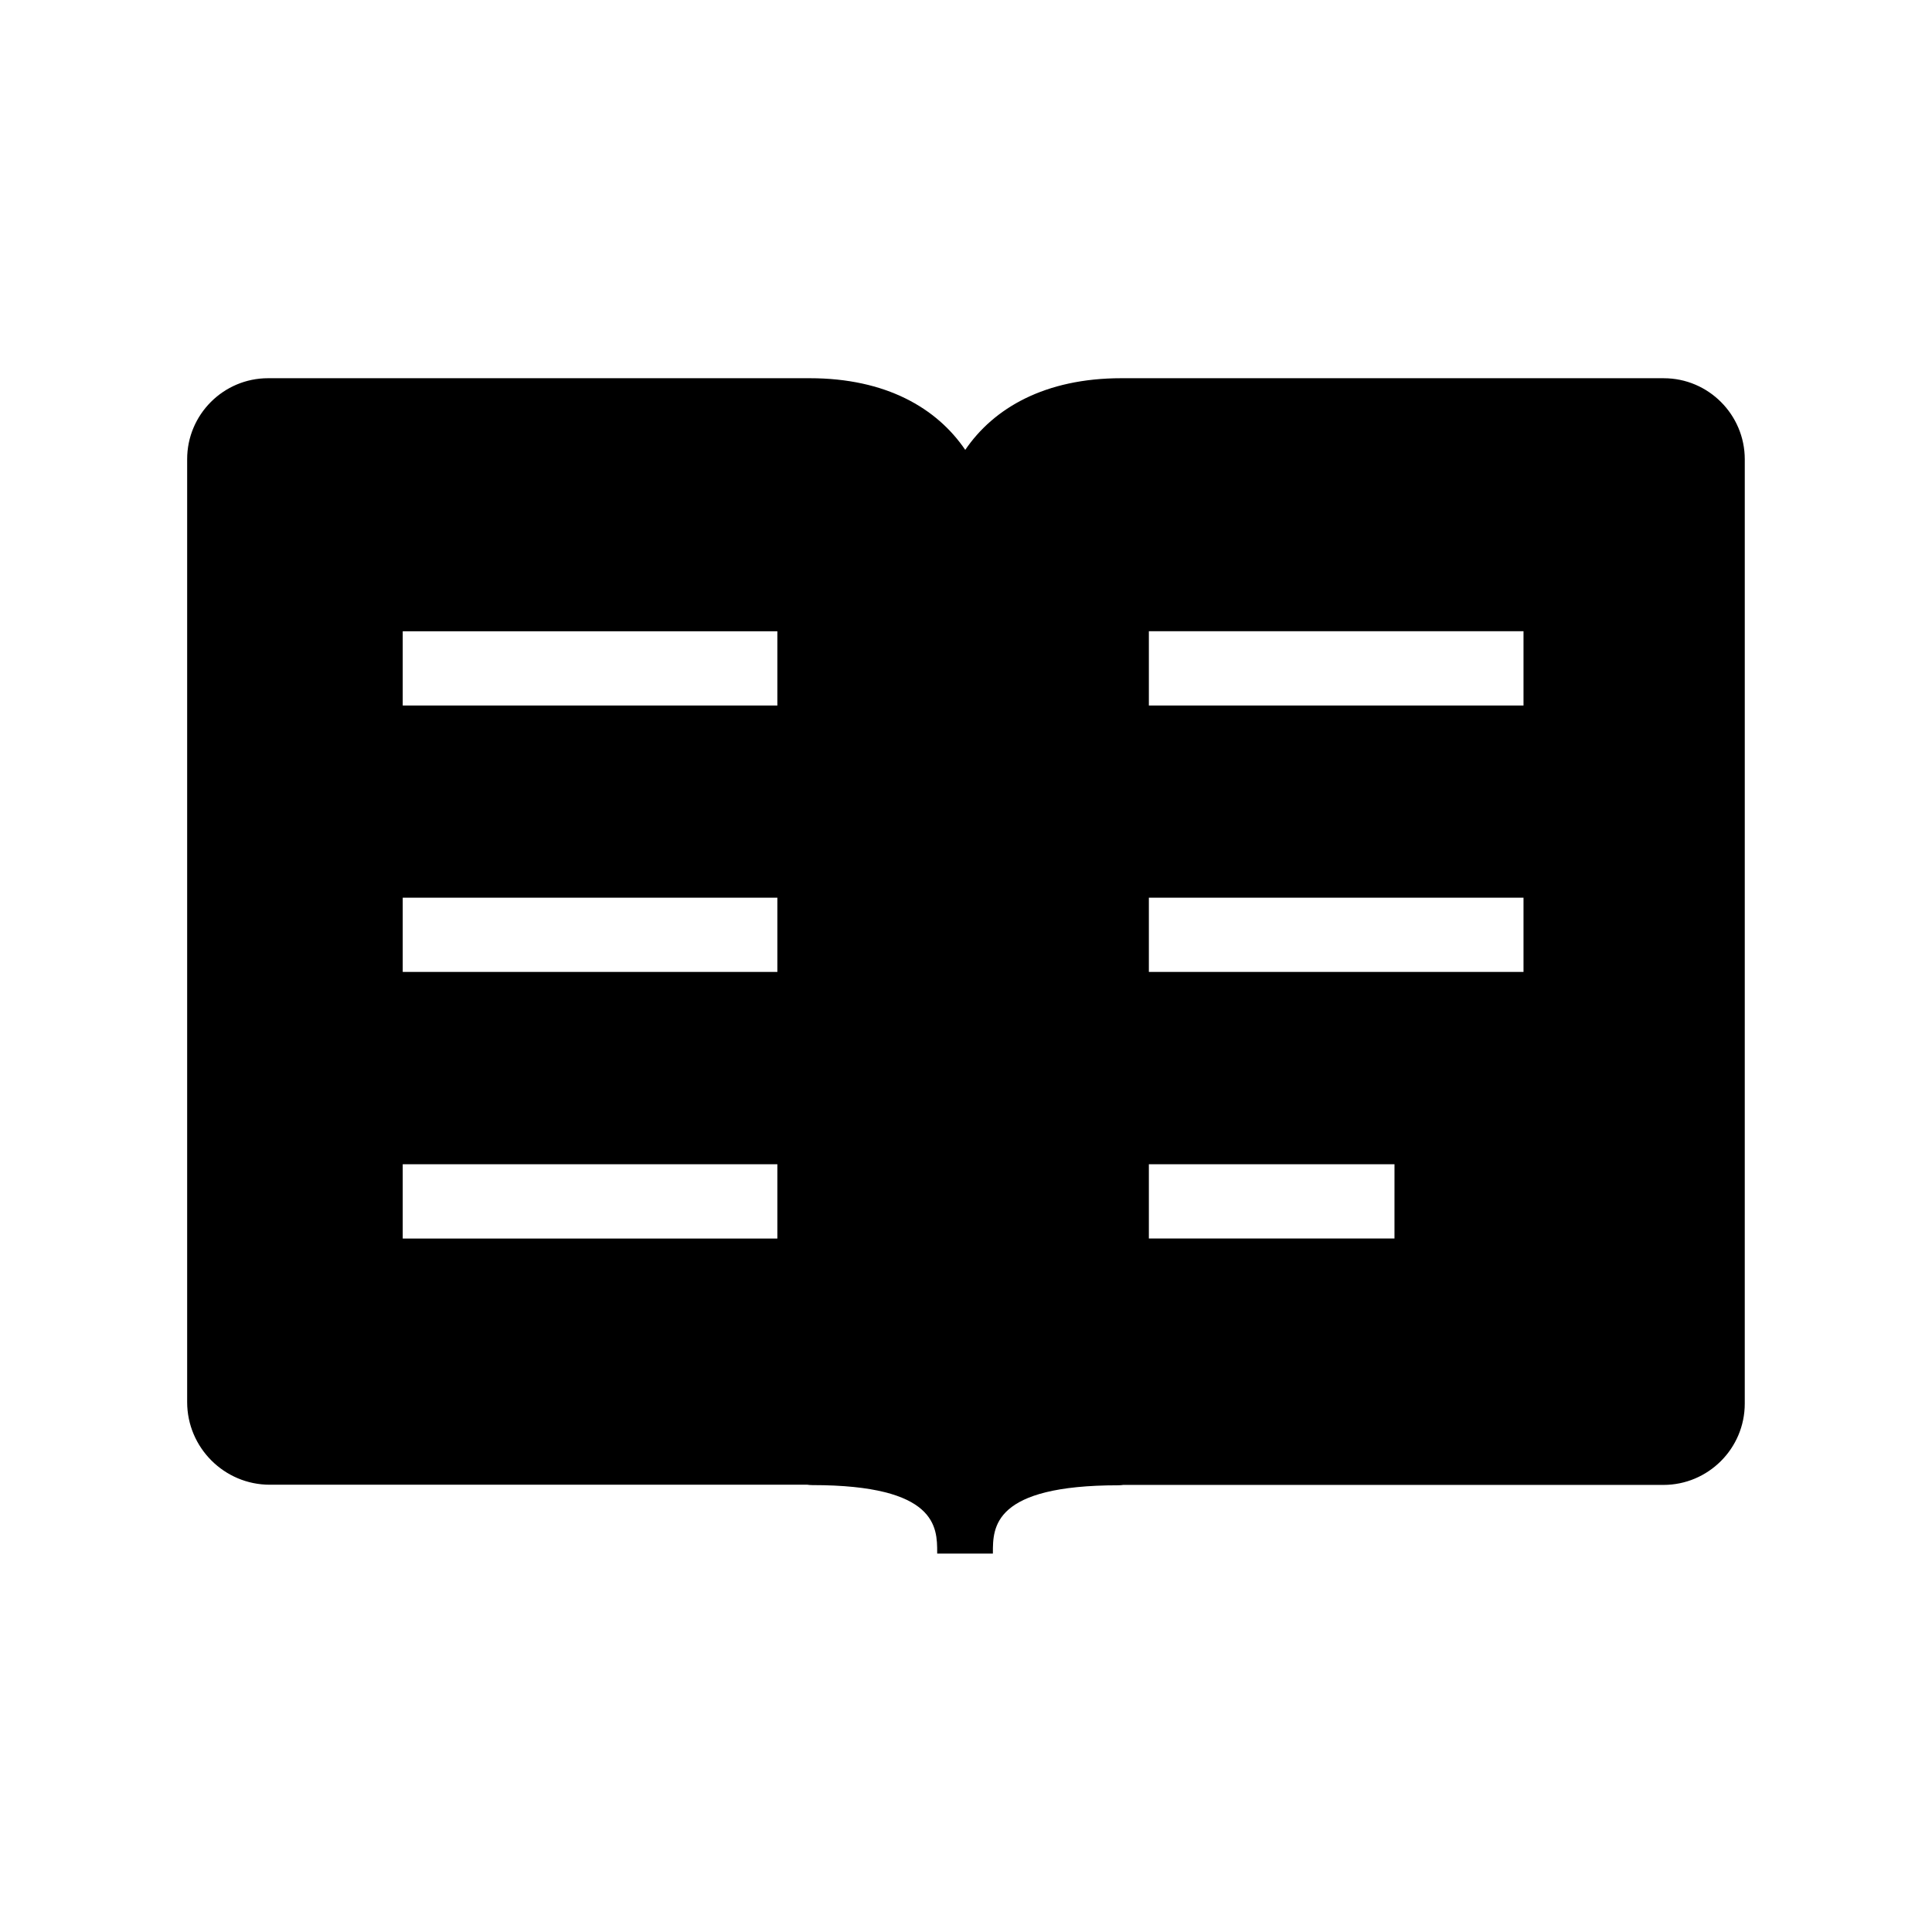 <?xml version="1.0" encoding="UTF-8"?>
<!-- Uploaded to: ICON Repo, www.svgrepo.com, Generator: ICON Repo Mixer Tools -->
<svg fill="#000000" width="800px" height="800px" version="1.1" viewBox="144 144 512 512" xmlns="http://www.w3.org/2000/svg">
 <path d="m584.94 244.23h-143.76c-20.27 0-33.852 7.922-41.379 18.992-7.527-11.07-21.008-18.992-41.23-18.992h-143.52c-11.855 0-21.453 9.645-21.453 21.453v249.89c0 12.055 9.84 21.895 21.895 21.895h142.48c0.344 0.051 0.789 0.098 1.277 0.098 33.113 0 33.113 11.219 33.113 17.859v0.297h14.762v-0.246c0-6.691 0-17.859 33.258-17.859 0.492 0 0.984-0.051 1.277-0.098h143.17c11.855 0 21.551-9.645 21.551-21.551l0.004-250.23c0-11.855-9.645-21.5-21.453-21.5zm-234.93 227.99h-99.285v-19.68h99.285zm0-70.648h-99.285v-19.68h99.285zm0-70.605h-99.285v-19.68h99.285zm163.54 141.25h-65.09v-19.68h65.094zm34.195-70.648h-99.285v-19.68h99.285zm0-70.605h-99.285v-19.68h99.285z"/>
</svg>